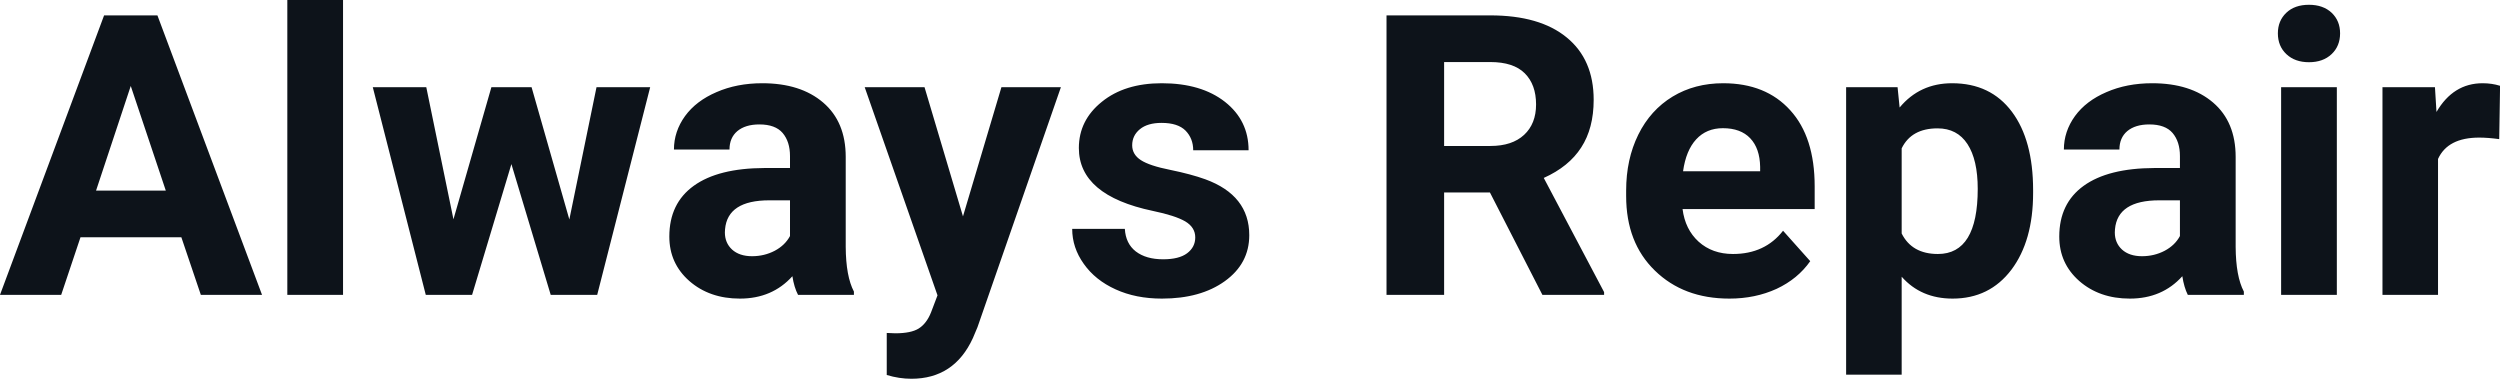 <?xml version="1.0" encoding="UTF-8" standalone="yes"?>
<svg xmlns="http://www.w3.org/2000/svg" width="100%" height="100%" viewBox="0 0 146.266 22.158" fill="#0D131A">
  <path d="M11.75 17.25L10.61 13.88L4.71 13.88L3.58 17.25L0 17.25L6.09 0.90L9.21 0.90L15.33 17.25L11.75 17.25ZM7.65 5.03L5.62 11.15L9.70 11.15L7.65 5.03ZM20.07 0L20.07 17.25L16.81 17.25L16.81 0L20.07 0ZM31.10 5.10L33.31 12.84L34.90 5.10L38.04 5.10L34.94 17.25L32.22 17.25L29.92 9.60L27.62 17.25L24.91 17.25L21.81 5.10L24.94 5.10L26.53 12.83L28.75 5.10L31.10 5.10ZM49.96 17.25L46.69 17.25Q46.46 16.81 46.36 16.16L46.36 16.16Q45.18 17.47 43.29 17.47L43.29 17.47Q41.51 17.47 40.33 16.44Q39.16 15.41 39.16 13.84L39.16 13.84Q39.16 11.90 40.59 10.87Q42.02 9.84 44.73 9.83L44.73 9.83L46.22 9.83L46.22 9.13Q46.22 8.29 45.79 7.78Q45.36 7.28 44.43 7.28L44.43 7.28Q43.61 7.28 43.14 7.67Q42.68 8.06 42.68 8.75L42.68 8.75L39.43 8.75Q39.43 7.69 40.08 6.79Q40.73 5.90 41.92 5.39Q43.11 4.87 44.60 4.87L44.60 4.87Q46.84 4.87 48.16 6.00Q49.48 7.13 49.48 9.18L49.48 9.18L49.48 14.44Q49.49 16.17 49.96 17.06L49.96 17.06L49.96 17.25ZM44.00 14.99L44.00 14.99Q44.72 14.99 45.33 14.67Q45.93 14.35 46.22 13.81L46.22 13.81L46.22 11.72L45.01 11.72Q42.57 11.72 42.42 13.41L42.42 13.41L42.41 13.60Q42.41 14.21 42.83 14.60Q43.26 14.99 44.00 14.99ZM54.09 5.10L56.34 12.66L58.59 5.10L62.07 5.10L57.19 19.14L56.92 19.78Q55.83 22.16 53.32 22.16L53.32 22.16Q52.61 22.16 51.88 21.94L51.88 21.94L51.88 19.48L52.38 19.50Q53.30 19.50 53.75 19.22Q54.21 18.93 54.47 18.28L54.47 18.28L54.85 17.28L50.59 5.10L54.09 5.10ZM69.93 13.89L69.93 13.89Q69.93 13.30 69.34 12.95Q68.75 12.61 67.45 12.34L67.45 12.34Q63.12 11.43 63.12 8.66L63.12 8.66Q63.12 7.04 64.46 5.96Q65.80 4.87 67.97 4.87L67.97 4.87Q70.28 4.87 71.67 5.96Q73.05 7.05 73.05 8.79L73.05 8.79L69.81 8.79Q69.81 8.10 69.36 7.64Q68.91 7.19 67.96 7.19L67.96 7.19Q67.14 7.19 66.69 7.56Q66.24 7.93 66.24 8.50L66.24 8.50Q66.24 9.04 66.75 9.37Q67.26 9.70 68.47 9.94Q69.69 10.19 70.52 10.49L70.52 10.49Q73.09 11.43 73.09 13.76L73.09 13.76Q73.09 15.42 71.66 16.45Q70.24 17.47 67.98 17.47L67.98 17.47Q66.45 17.47 65.27 16.93Q64.08 16.39 63.41 15.44Q62.73 14.49 62.73 13.39L62.73 13.39L65.81 13.39Q65.86 14.25 66.45 14.71Q67.05 15.17 68.05 15.17L68.05 15.17Q68.98 15.17 69.45 14.82Q69.93 14.46 69.93 13.89ZM90.24 17.25L87.17 11.26L84.49 11.26L84.49 17.25L81.12 17.25L81.12 0.90L87.19 0.90Q90.09 0.90 91.66 2.19Q93.24 3.48 93.24 5.84L93.24 5.84Q93.24 7.51 92.51 8.63Q91.79 9.75 90.32 10.41L90.32 10.41L93.85 17.09L93.85 17.25L90.24 17.25ZM84.49 3.63L84.49 8.54L87.20 8.54Q88.47 8.54 89.17 7.89Q89.87 7.24 89.87 6.11L89.87 6.11Q89.87 4.95 89.21 4.29Q88.55 3.63 87.19 3.63L87.19 3.63L84.49 3.63ZM101.18 17.47L101.18 17.47Q98.50 17.47 96.82 15.83Q95.14 14.20 95.14 11.47L95.14 11.47L95.14 11.15Q95.14 9.32 95.85 7.88Q96.56 6.44 97.86 5.65Q99.15 4.87 100.82 4.87L100.82 4.87Q103.31 4.87 104.74 6.45Q106.17 8.02 106.17 10.90L106.17 10.90L106.17 12.23L98.44 12.23Q98.59 13.42 99.38 14.14Q100.18 14.86 101.39 14.86L101.39 14.86Q103.26 14.86 104.32 13.50L104.32 13.50L105.91 15.28Q105.18 16.32 103.94 16.90Q102.69 17.47 101.18 17.47ZM100.80 7.50L100.80 7.50Q99.84 7.50 99.24 8.15Q98.64 8.80 98.47 10.02L98.47 10.02L102.98 10.02L102.98 9.76Q102.96 8.68 102.40 8.09Q101.84 7.50 100.80 7.50ZM118.95 11.12L118.95 11.29Q118.95 14.09 117.68 15.78Q116.40 17.47 114.24 17.47L114.24 17.47Q112.39 17.47 111.26 16.19L111.26 16.19L111.26 21.92L108.01 21.92L108.01 5.10L111.02 5.10L111.14 6.29Q112.32 4.87 114.21 4.87L114.21 4.87Q116.46 4.87 117.71 6.54Q118.95 8.20 118.95 11.12L118.95 11.12ZM115.71 11.05L115.71 11.05Q115.71 9.35 115.11 8.43Q114.51 7.51 113.36 7.51L113.36 7.51Q111.83 7.51 111.26 8.68L111.26 8.68L111.26 13.66Q111.86 14.86 113.38 14.86L113.38 14.86Q115.71 14.86 115.71 11.05ZM131.28 17.25L128.00 17.25Q127.78 16.81 127.68 16.16L127.68 16.16Q126.50 17.47 124.61 17.47L124.61 17.47Q122.83 17.47 121.65 16.44Q120.48 15.41 120.48 13.84L120.48 13.84Q120.48 11.90 121.91 10.87Q123.34 9.84 126.05 9.83L126.05 9.83L127.54 9.83L127.54 9.13Q127.54 8.29 127.11 7.78Q126.68 7.28 125.75 7.28L125.75 7.28Q124.93 7.28 124.46 7.67Q124.00 8.06 124.00 8.75L124.00 8.75L120.75 8.75Q120.75 7.69 121.40 6.79Q122.05 5.90 123.24 5.39Q124.43 4.87 125.92 4.87L125.92 4.87Q128.16 4.87 129.48 6.00Q130.80 7.13 130.80 9.18L130.80 9.18L130.80 14.44Q130.81 16.17 131.28 17.06L131.28 17.06L131.28 17.25ZM125.32 14.99L125.32 14.99Q126.04 14.99 126.65 14.67Q127.25 14.35 127.54 13.81L127.54 13.81L127.54 11.72L126.33 11.72Q123.89 11.72 123.74 13.41L123.74 13.41L123.73 13.60Q123.73 14.21 124.15 14.60Q124.58 14.99 125.32 14.99ZM136.72 5.10L136.72 17.25L133.46 17.25L133.46 5.10L136.72 5.10ZM133.27 1.95L133.27 1.95Q133.27 1.22 133.76 0.75Q134.25 0.28 135.09 0.28L135.09 0.28Q135.92 0.28 136.42 0.75Q136.91 1.22 136.91 1.95L136.91 1.95Q136.91 2.70 136.41 3.17Q135.91 3.64 135.09 3.64Q134.27 3.64 133.77 3.17Q133.27 2.70 133.27 1.95ZM146.27 5.02L146.22 8.14Q145.56 8.05 145.05 8.05L145.05 8.05Q143.21 8.05 142.64 9.30L142.64 9.30L142.64 17.25L139.39 17.25L139.39 5.10L142.46 5.10L142.55 6.55Q143.53 4.87 145.25 4.87L145.25 4.87Q145.79 4.87 146.27 5.02L146.27 5.02Z" preserveAspectRatio="none"/>
</svg>